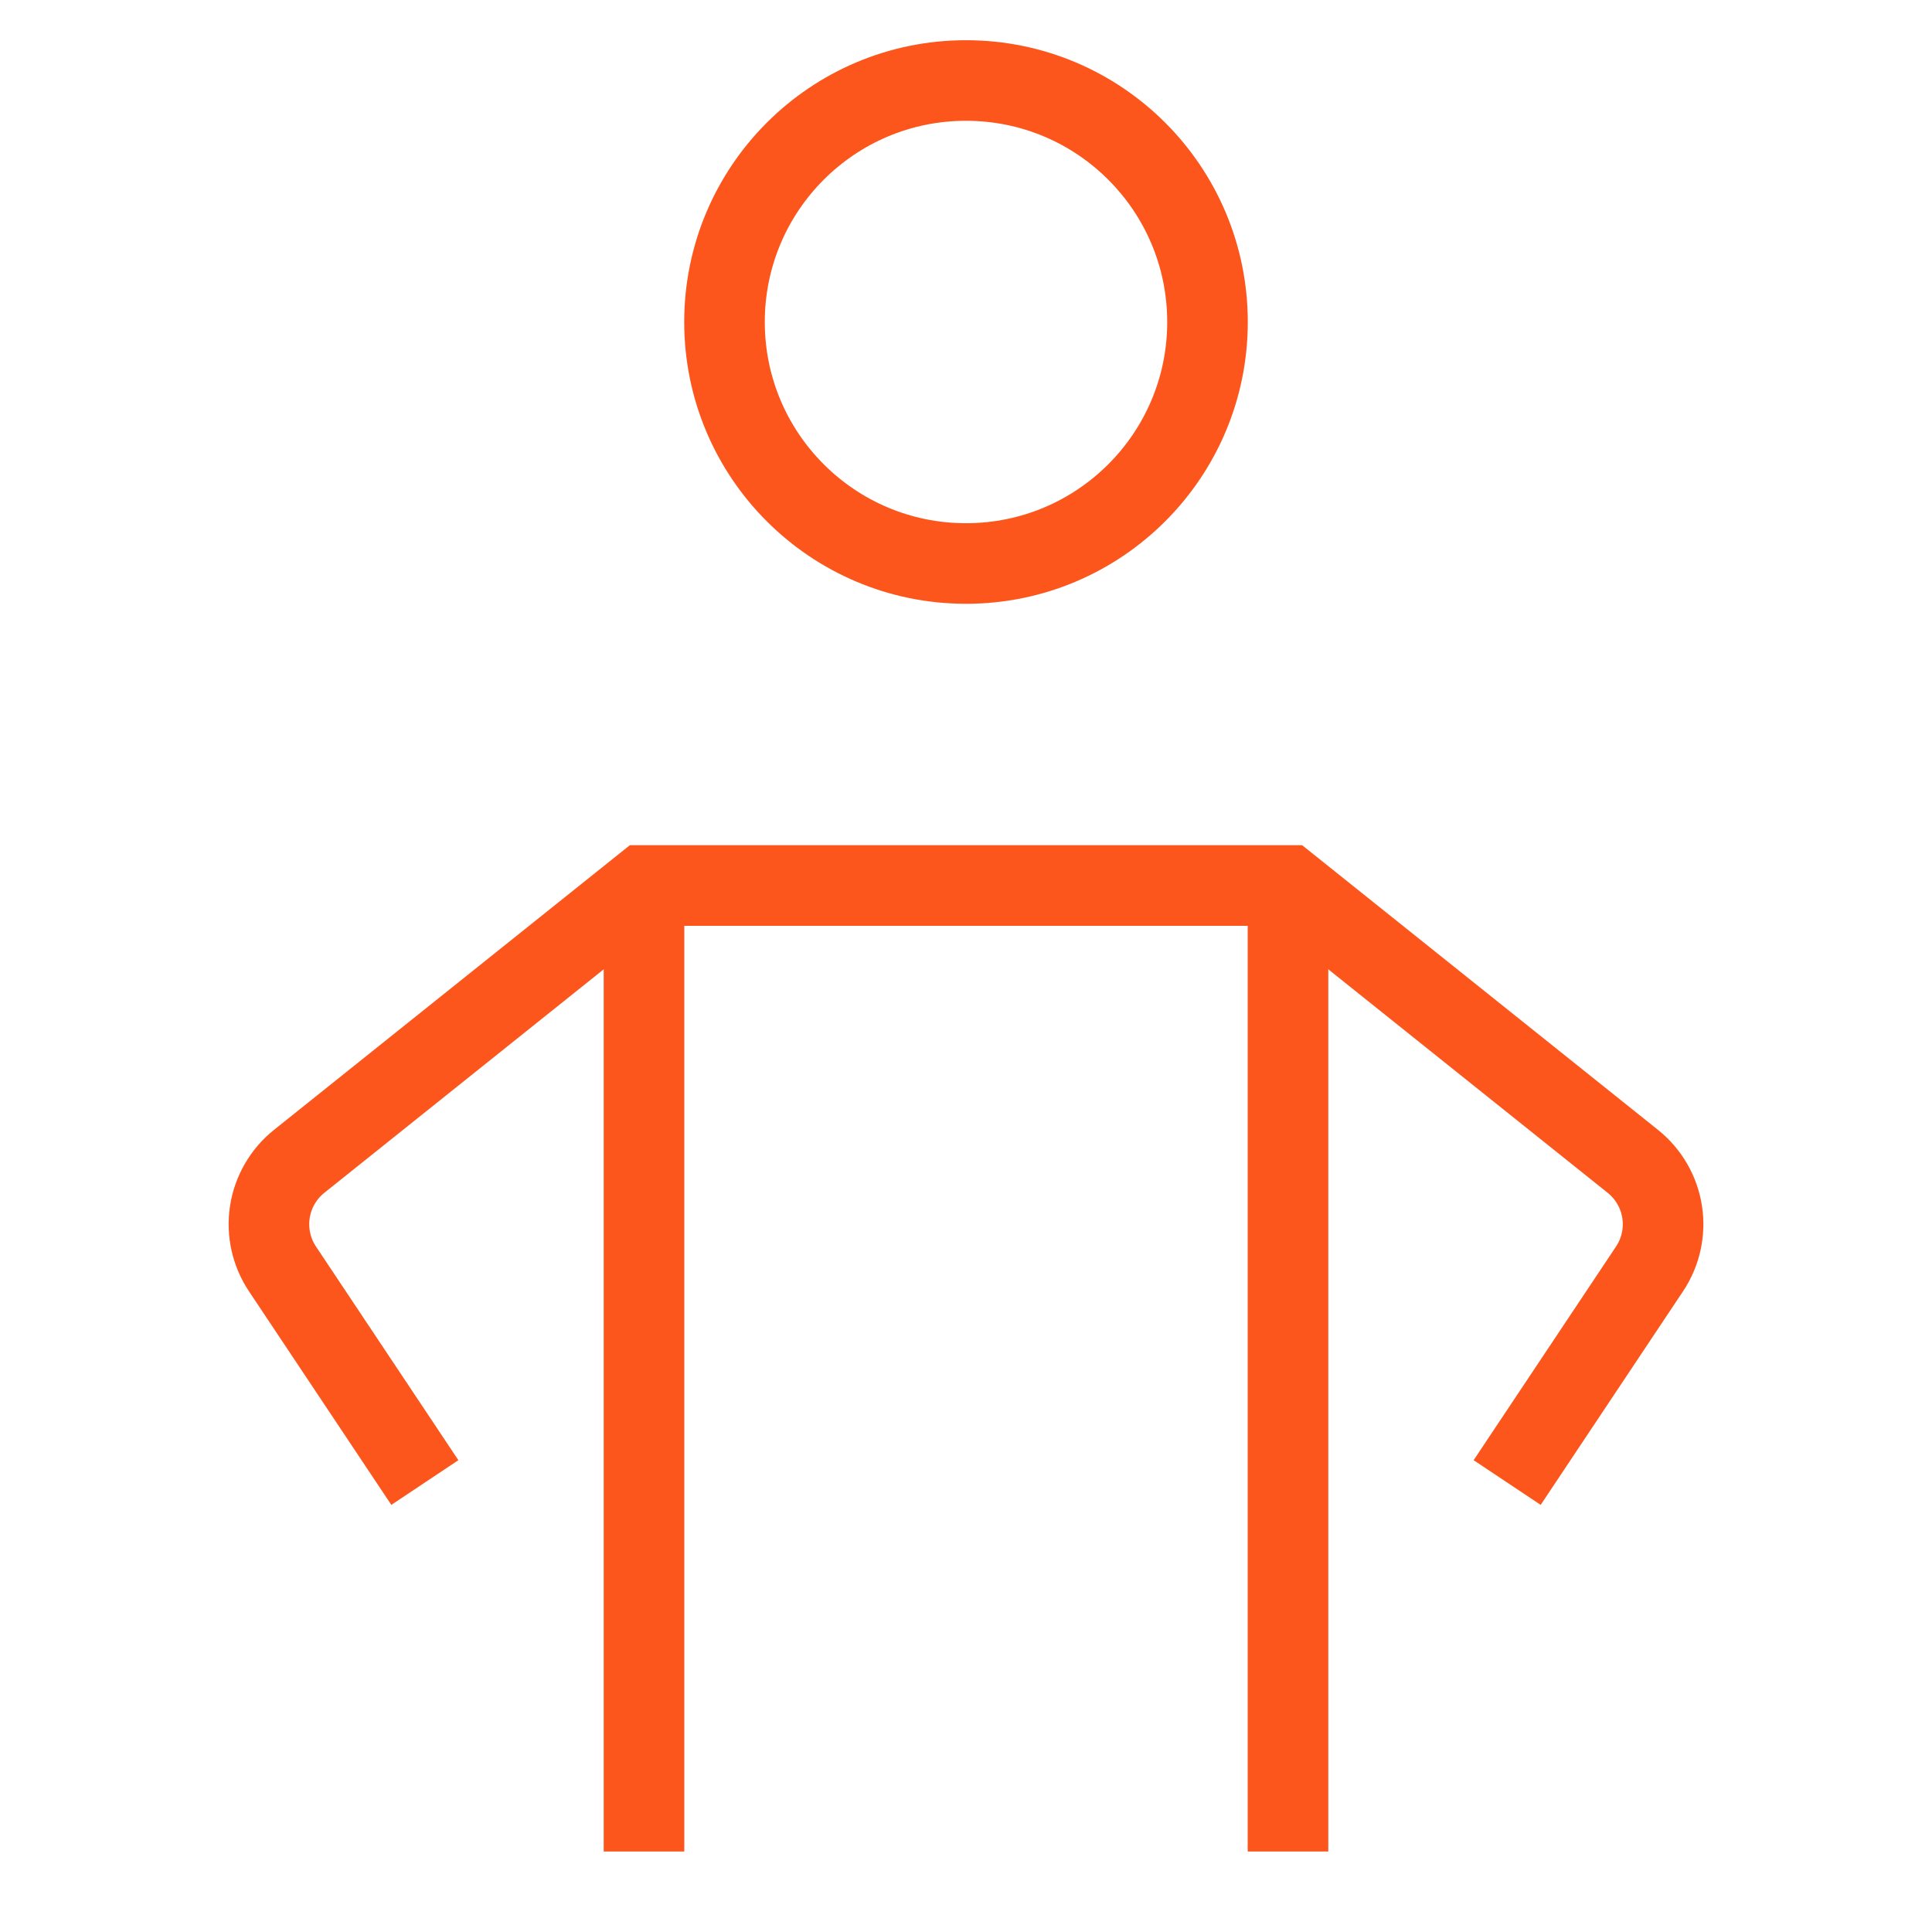 <svg width="48" height="48" viewBox="0 0 48 48" fill="none" xmlns="http://www.w3.org/2000/svg">
<path d="M16 22V46" stroke="#FC561D" stroke-width="2.002" stroke-miterlimit="10"/>
<path d="M32 22V46" stroke="#FC561D" stroke-width="2.002" stroke-miterlimit="10"/>
<path d="M38 36L40.982 31.526C41.26 31.11 41.372 30.604 41.295 30.109C41.218 29.615 40.959 29.167 40.568 28.854L32 22H16L7.432 28.854C7.041 29.167 6.782 29.615 6.705 30.109C6.629 30.604 6.74 31.11 7.018 31.526L10 36" stroke="#FC561D" stroke-width="2.002" stroke-miterlimit="10" stroke-linecap="square"/>
<path d="M24 14C27.314 14 30 11.314 30 8C30 4.686 27.314 2 24 2C20.686 2 18 4.686 18 8C18 11.314 20.686 14 24 14Z" stroke="#FC561D" stroke-width="2.002" stroke-miterlimit="10" stroke-linecap="square"/>
</svg>
